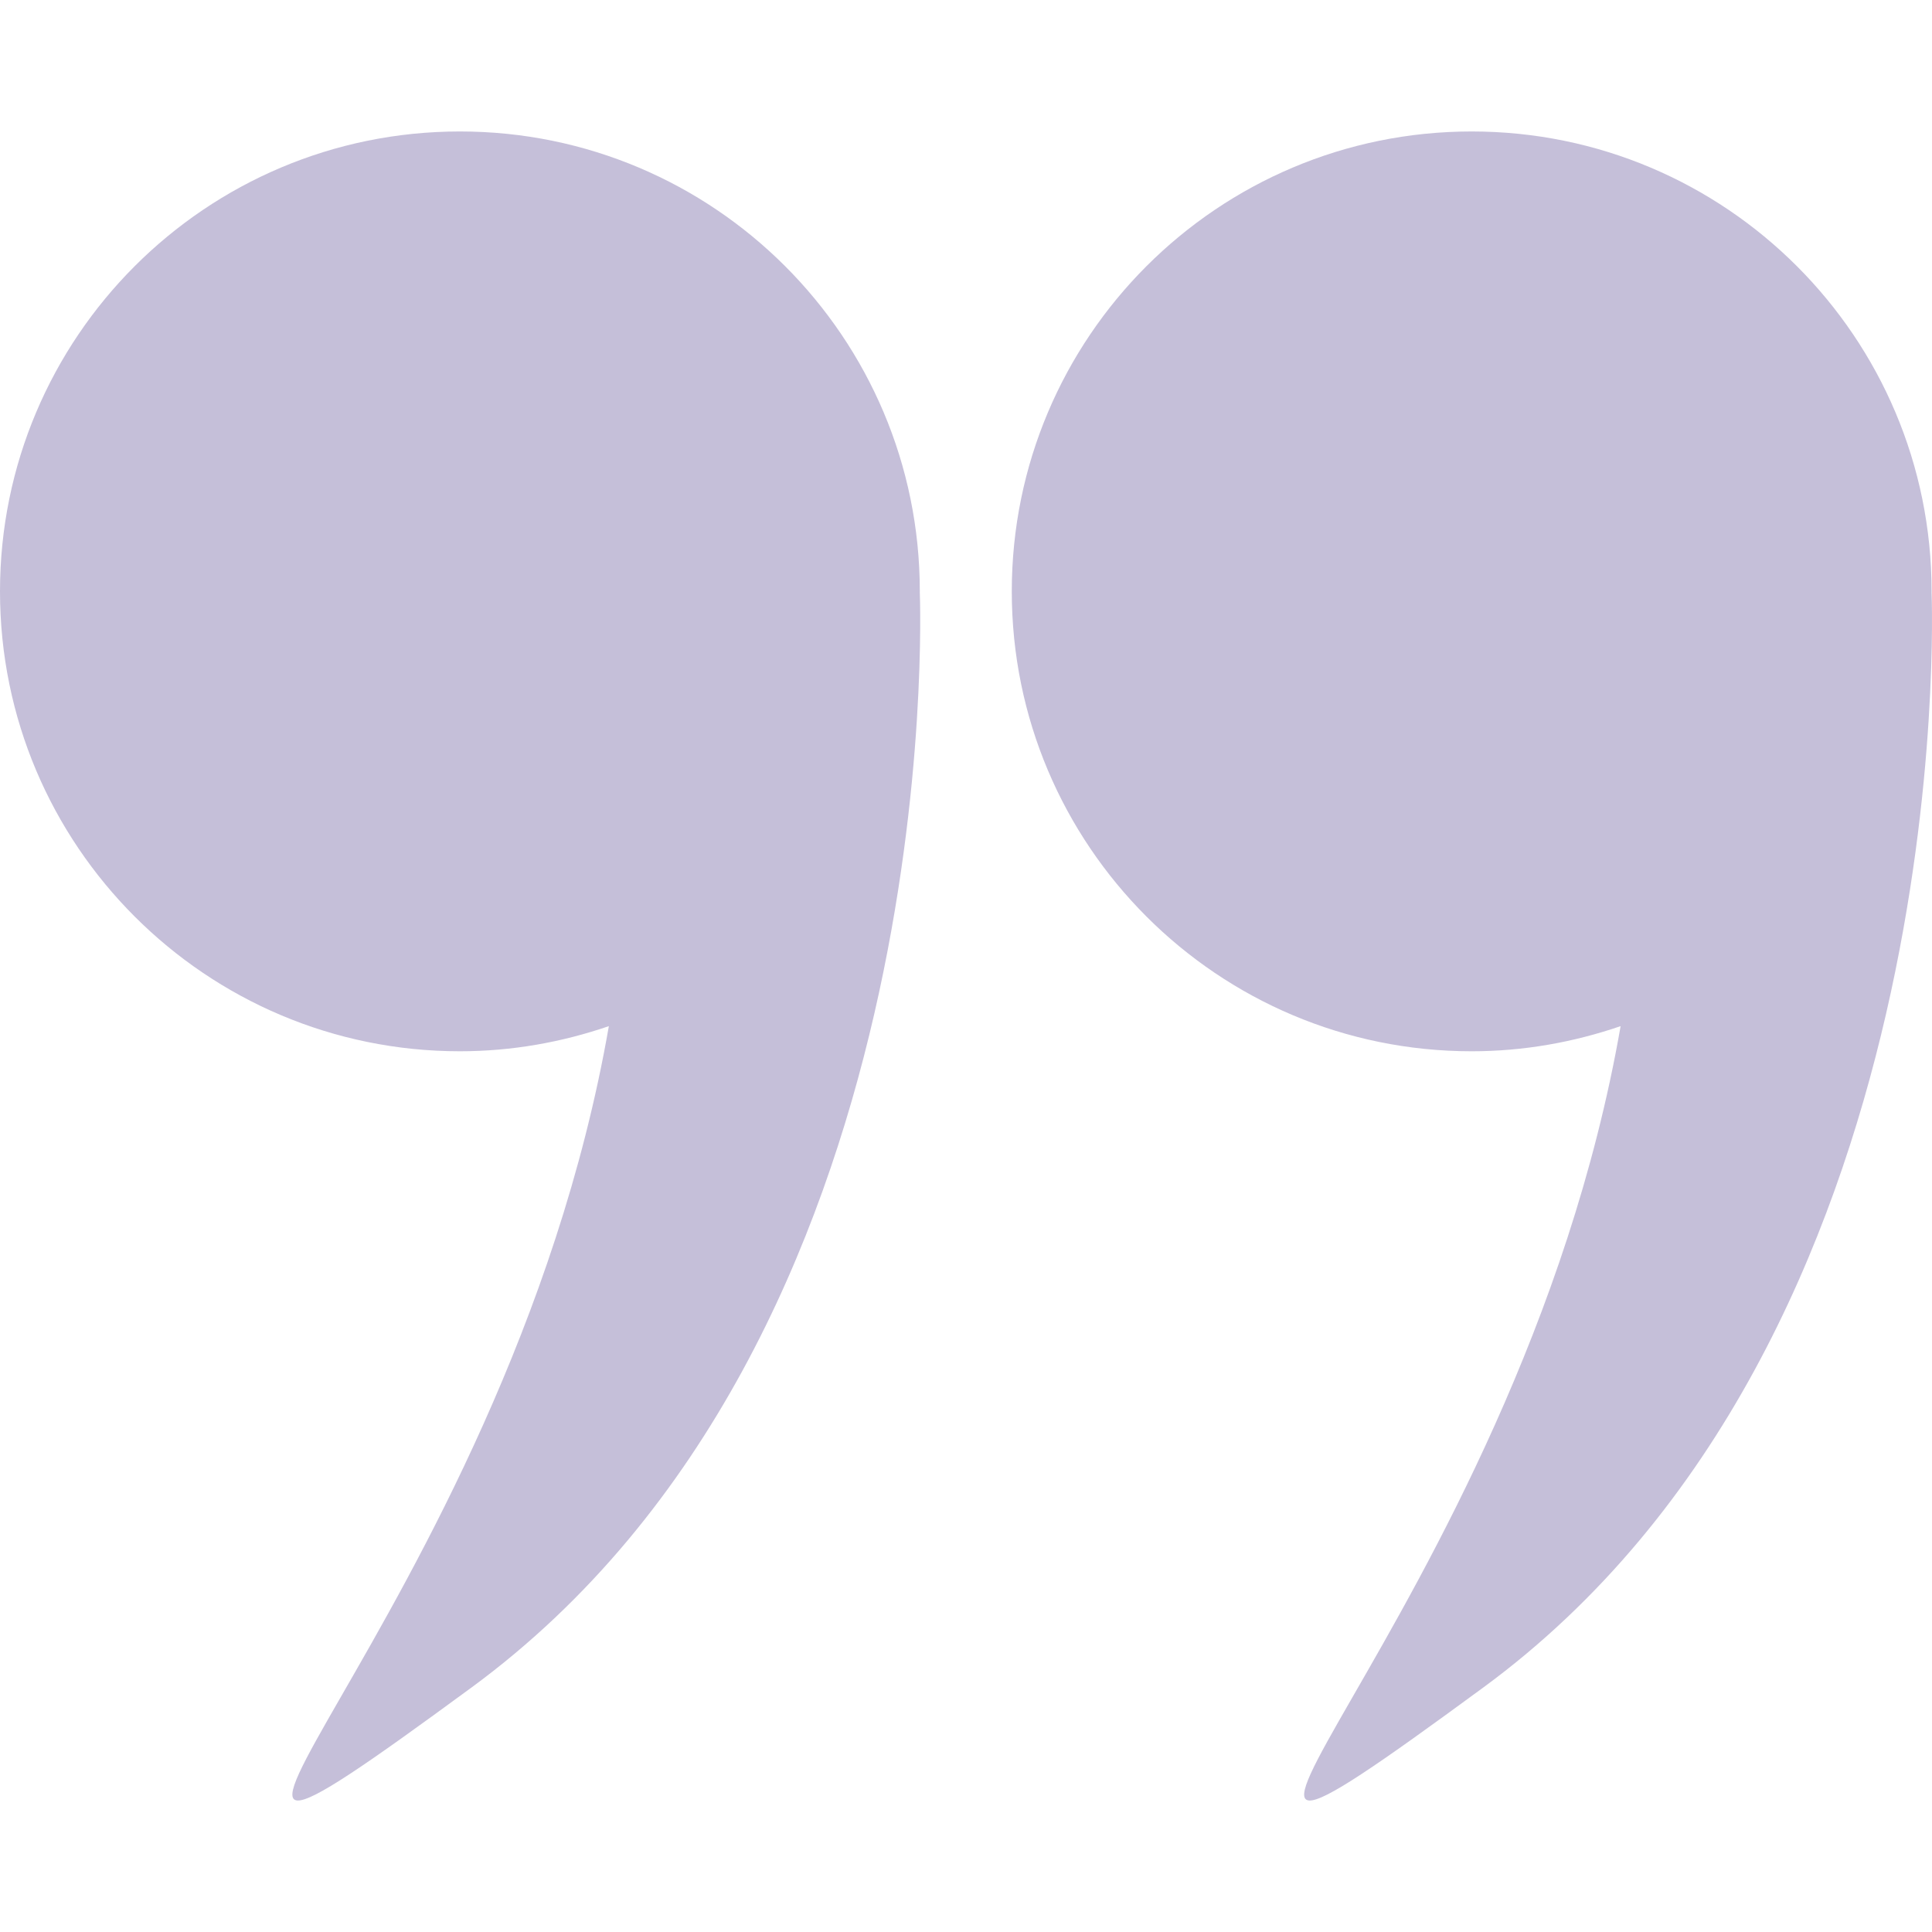 <svg width="512" height="512" viewBox="0 0 512 512" fill="none" xmlns="http://www.w3.org/2000/svg">
<g clip-path="url(#clip0_1424_1300)">
<path d="M511.885 156.885C511.885 156.83 511.891 156.774 511.891 156.719C511.891 89.406 457.325 34.839 390.011 34.839C322.698 34.839 268.133 89.405 268.133 156.719C268.133 224.033 322.704 278.599 390.013 278.599C403.846 278.599 417.089 276.187 429.479 271.938C402.059 429.244 279.39 530.689 393.102 447.197C519.194 354.614 512.026 160.438 511.885 156.885Z" fill="#C5BFD9"/>
<path d="M121.88 278.598C135.714 278.598 148.956 276.186 161.353 271.937C133.925 429.242 11.256 530.688 124.97 447.196C251.061 354.614 243.894 160.438 243.752 156.885C243.752 156.83 243.758 156.774 243.758 156.719C243.758 89.406 189.193 34.839 121.88 34.839C54.566 34.839 0 89.405 0 156.719C0 224.033 54.572 278.598 121.88 278.598Z" fill="#C5BFD9"/>
</g>
<defs>
<clipPath id="clip0_1424_1300">
<rect width="512" height="512" fill="white"/>
</clipPath>
</defs>
</svg>
